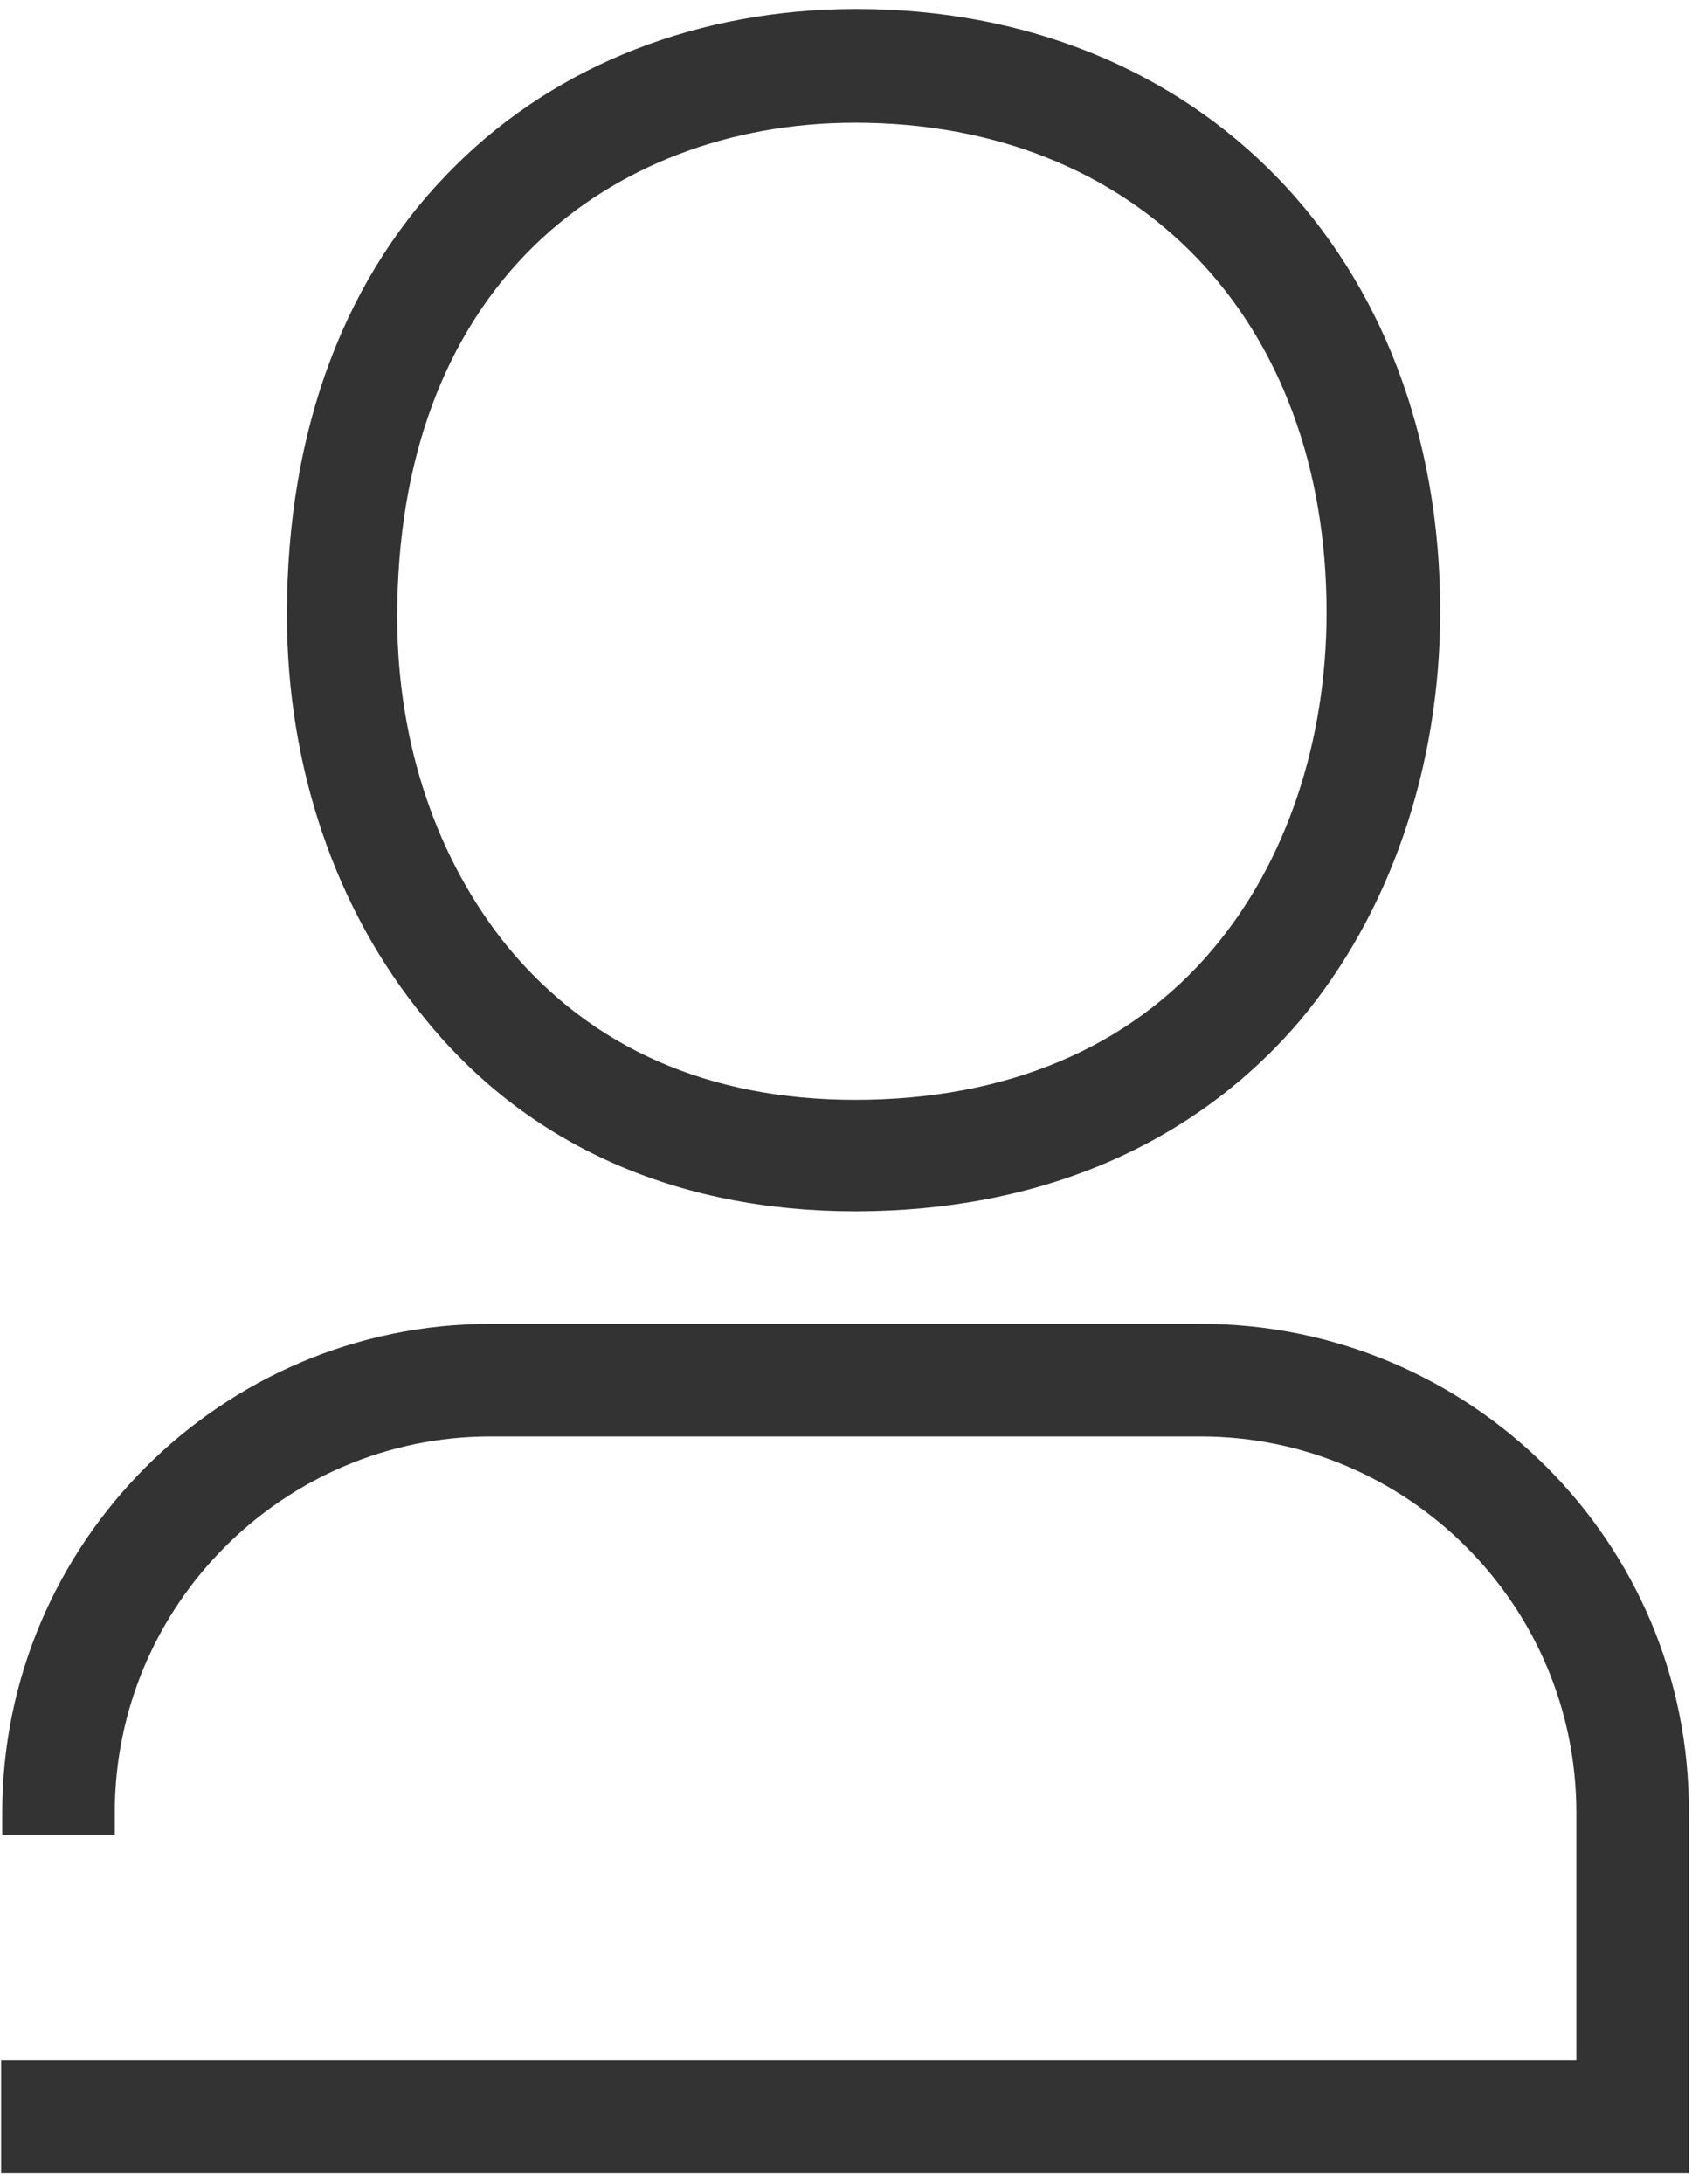 <svg width="151" height="194" xmlns="http://www.w3.org/2000/svg"><path d="M47.5 21.8c7.2-7 17.3-10.9 28.5-10.9 25.1 0 41.9 17.5 41.9 43.5 0 11.5-3.6 22.2-10.1 29.9-7.4 8.8-18.4 13.4-31.8 13.4-13 0-23.4-4.6-30.8-13.5-6.4-7.8-9.9-18.2-9.9-29.4 0-13.9 4.2-25.2 12.2-33M76 107.6c16.4 0 30.1-5.9 39.5-16.9 8-9.5 12.5-22.5 12.5-36.4C128 22.8 106.6.8 76.1.8 62.2.8 49.6 5.7 40.6 14.6c-9.9 9.7-15.1 23.5-15.1 40 0 13.5 4.3 26.2 12.2 35.8 9.1 11.3 22.4 17.2 38.3 17.2m30.7 10H43.6C19.7 117.6.2 137.1.2 161v2h10v-2c0-18.4 15-33.4 33.4-33.4h63.1c18.4 0 33.4 15 33.4 33.4v22H.1v10h150v-32c.1-24-19.4-43.4-43.4-43.4" fill="#333" fill-rule="nonzero"/></svg>